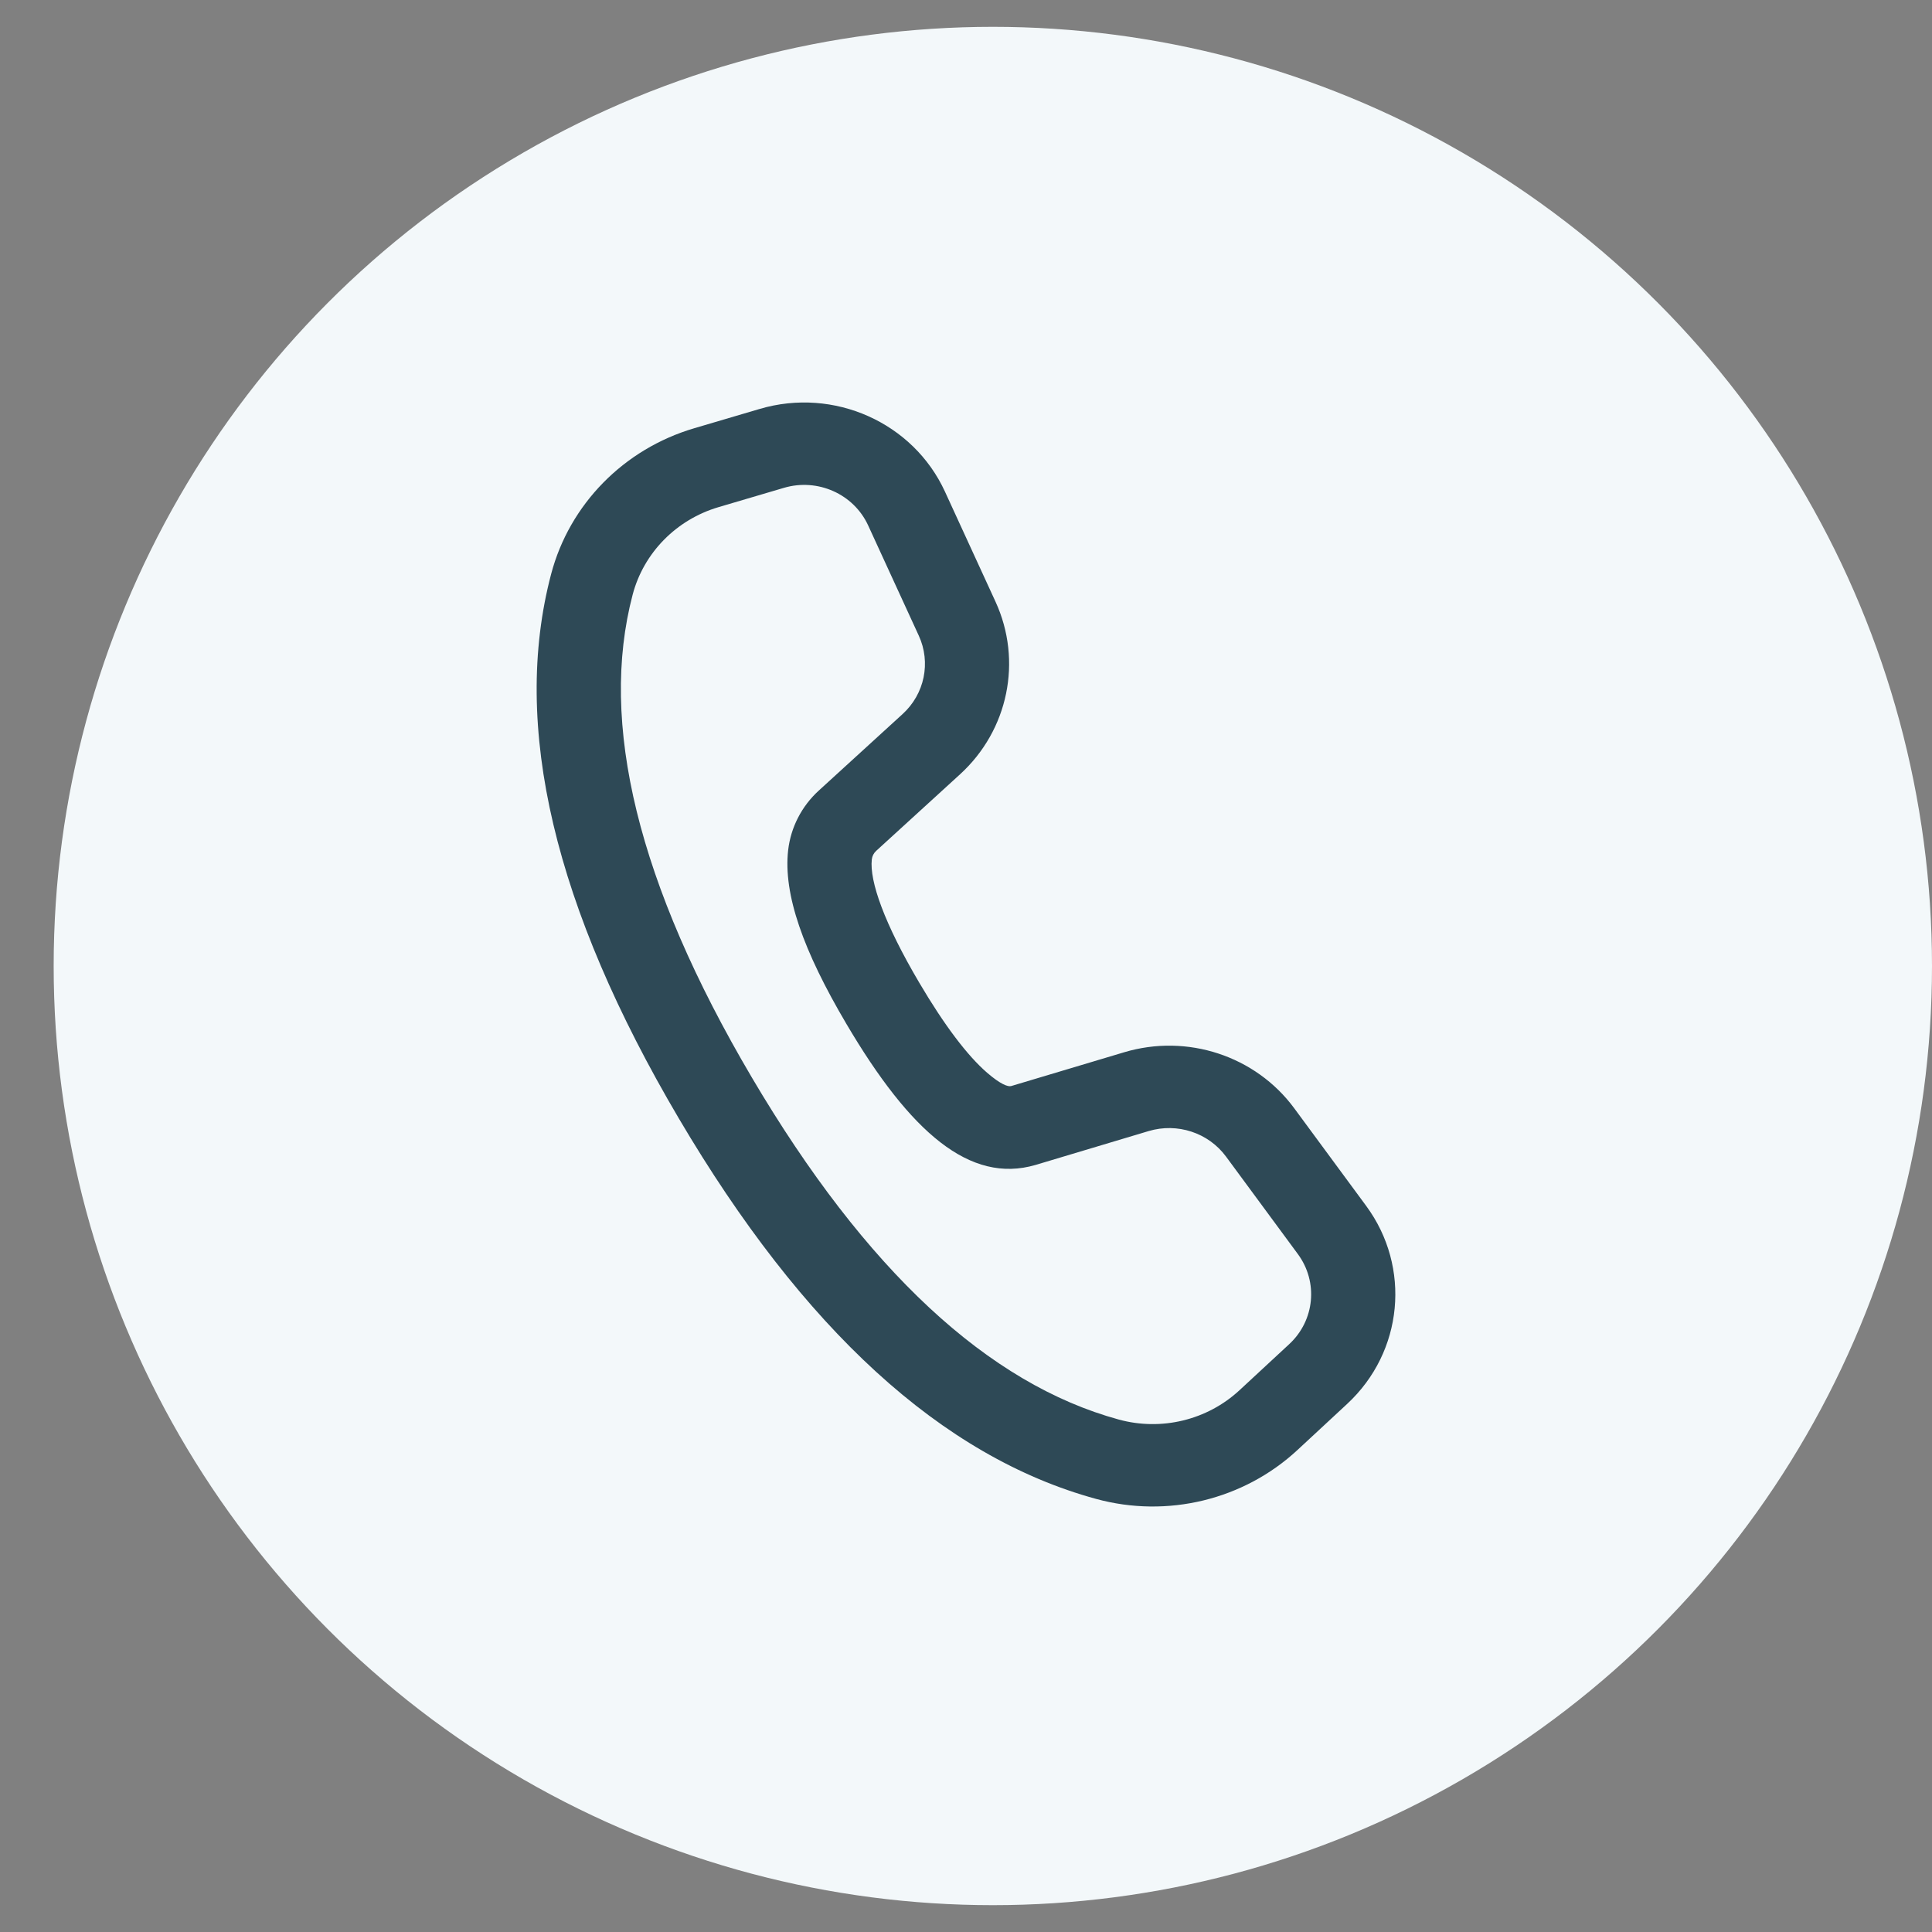 <svg width="36" height="36" viewBox="0 0 36 36" fill="none" xmlns="http://www.w3.org/2000/svg">
<rect x="0" y="0" width="36" height="36" fill="#808080" stroke="none"/>
<circle cx="18.5" cy="18" r="17.5" fill="#F3F8FA"/>
<path d="M12.935 7.98L14.155 7.62C15.538 7.212 17.016 7.872 17.608 9.161L18.551 11.214C19.055 12.314 18.789 13.606 17.889 14.428L16.327 15.854C16.281 15.896 16.252 15.952 16.245 16.013C16.199 16.419 16.48 17.211 17.129 18.311C17.6 19.11 18.027 19.671 18.391 19.987C18.644 20.206 18.783 20.254 18.842 20.237L20.945 19.608C22.122 19.255 23.397 19.675 24.117 20.652L25.456 22.469C26.299 23.613 26.148 25.191 25.102 26.16L24.175 27.02C23.175 27.947 21.751 28.293 20.424 27.93C17.545 27.143 14.963 24.764 12.65 20.842C10.334 16.915 9.521 13.532 10.27 10.695C10.613 9.397 11.623 8.367 12.935 7.98ZM13.388 9.45C12.601 9.683 11.995 10.3 11.789 11.079C11.159 13.466 11.879 16.464 14.008 20.075C16.135 23.68 18.423 25.789 20.846 26.451C21.642 26.669 22.496 26.461 23.096 25.905L24.023 25.046C24.499 24.605 24.567 23.888 24.184 23.368L22.845 21.551C22.518 21.107 21.938 20.916 21.403 21.076L19.296 21.707C18.073 22.064 16.963 21.1 15.771 19.078C14.967 17.716 14.593 16.663 14.686 15.842C14.735 15.417 14.937 15.023 15.257 14.731L16.819 13.305C17.229 12.931 17.35 12.344 17.12 11.844L16.177 9.791C15.908 9.205 15.236 8.905 14.608 9.09L13.388 9.45Z" fill="#2E4956"/>
</svg>
